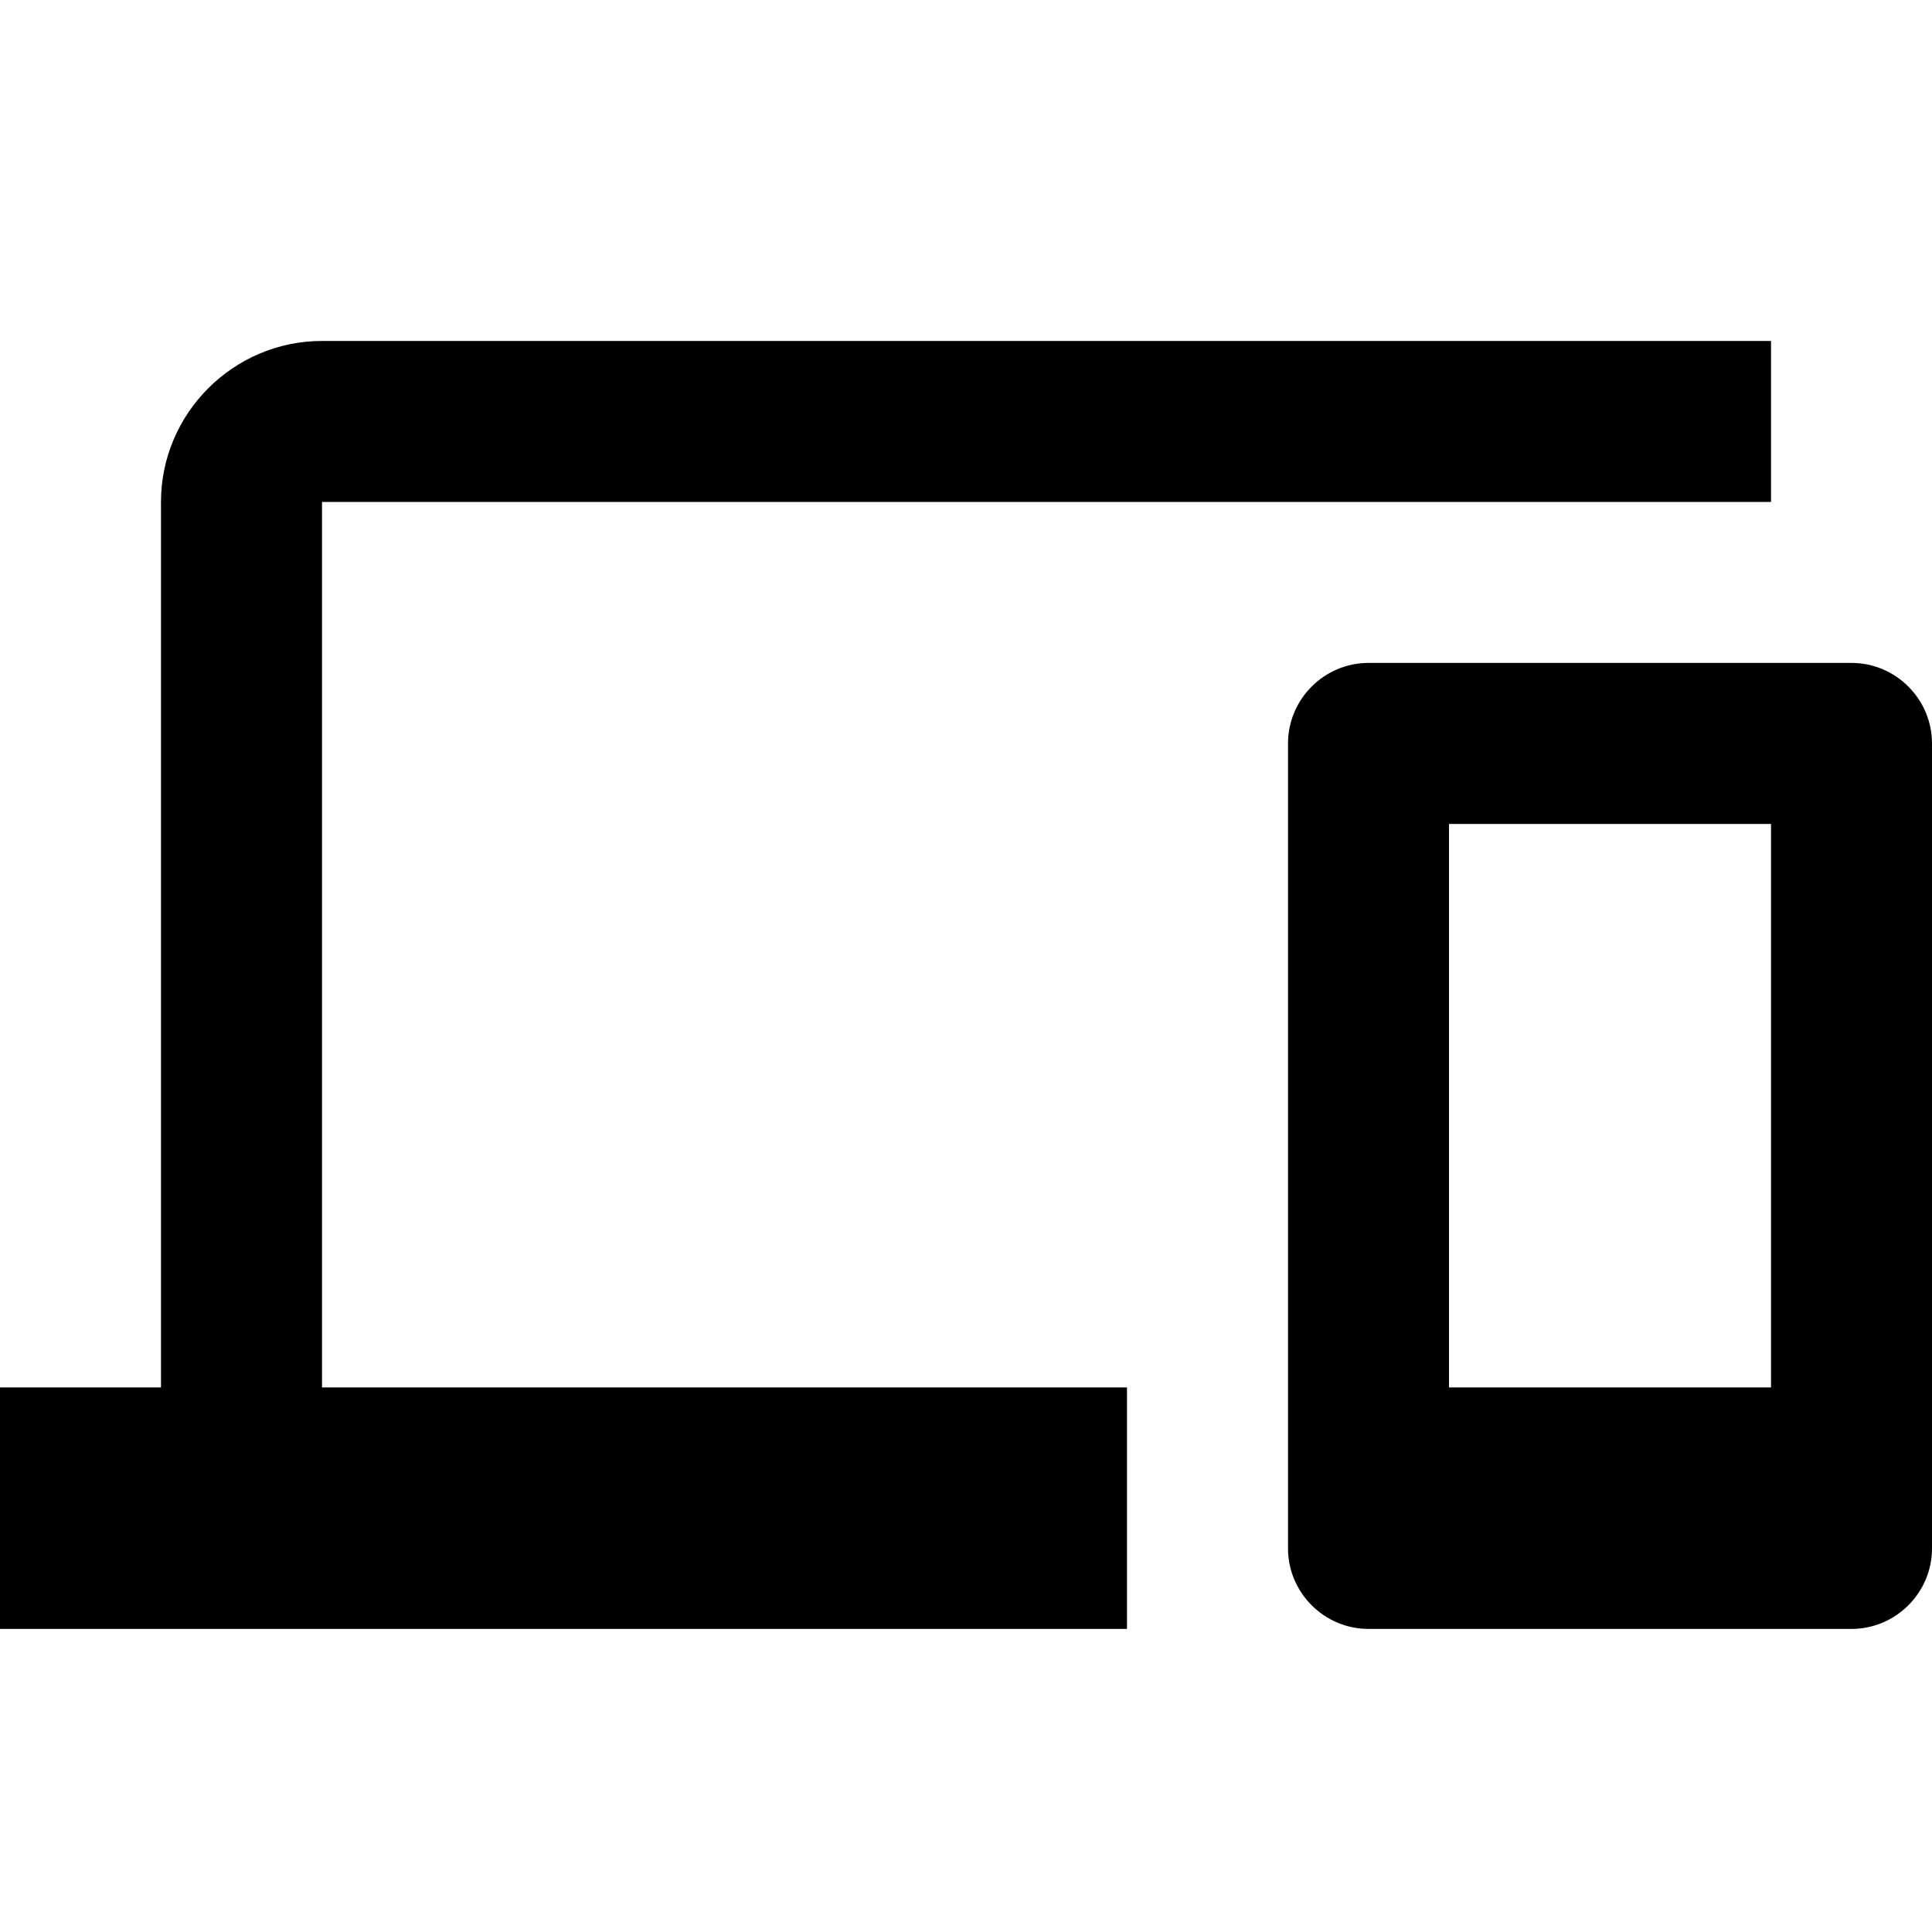 <?xml version="1.0" encoding="UTF-8"?>
<svg width="40px" height="40px" viewBox="0 0 40 40" version="1.1" xmlns="http://www.w3.org/2000/svg" xmlns:xlink="http://www.w3.org/1999/xlink">
    <title>devices-24px</title>
    <defs>
        <filter id="filter-1">
            <feColorMatrix in="SourceGraphic" type="matrix" values="0 0 0 0 1 0 0 0 0 1 0 0 0 0 1 0 0 0 1 0"></feColorMatrix>
        </filter>
    </defs>
    <g id="Designs" stroke="none" stroke-width="1" fill="none" fill-rule="evenodd">
        <g id="codio-home-default-state" transform="translate(-1064, -2223)">
            <g id="devices-24px" transform="translate(123, 2025)" filter="url(#filter-1)">
                <g transform="translate(941, 198)">
                    <polygon id="Path" points="0 0 40 0 40 40 0 40"></polygon>
                    <path d="M6.667,10.392 L36.667,10.392 L36.667,7.059 L6.667,7.059 C4.833,7.059 3.333,8.559 3.333,10.392 L3.333,28.725 L0,28.725 L0,33.725 L23.333,33.725 L23.333,28.725 L6.667,28.725 L6.667,10.392 Z M38.333,13.725 L28.333,13.725 C27.417,13.725 26.667,14.475 26.667,15.392 L26.667,32.059 C26.667,32.975 27.417,33.725 28.333,33.725 L38.333,33.725 C39.25,33.725 40,32.975 40,32.059 L40,15.392 C40,14.475 39.25,13.725 38.333,13.725 Z M36.667,28.725 L30,28.725 L30,17.059 L36.667,17.059 L36.667,28.725 Z" id="Shape" fill="#000000" fill-rule="nonzero"></path>
                </g>
            </g>
        </g>
    </g>
</svg>